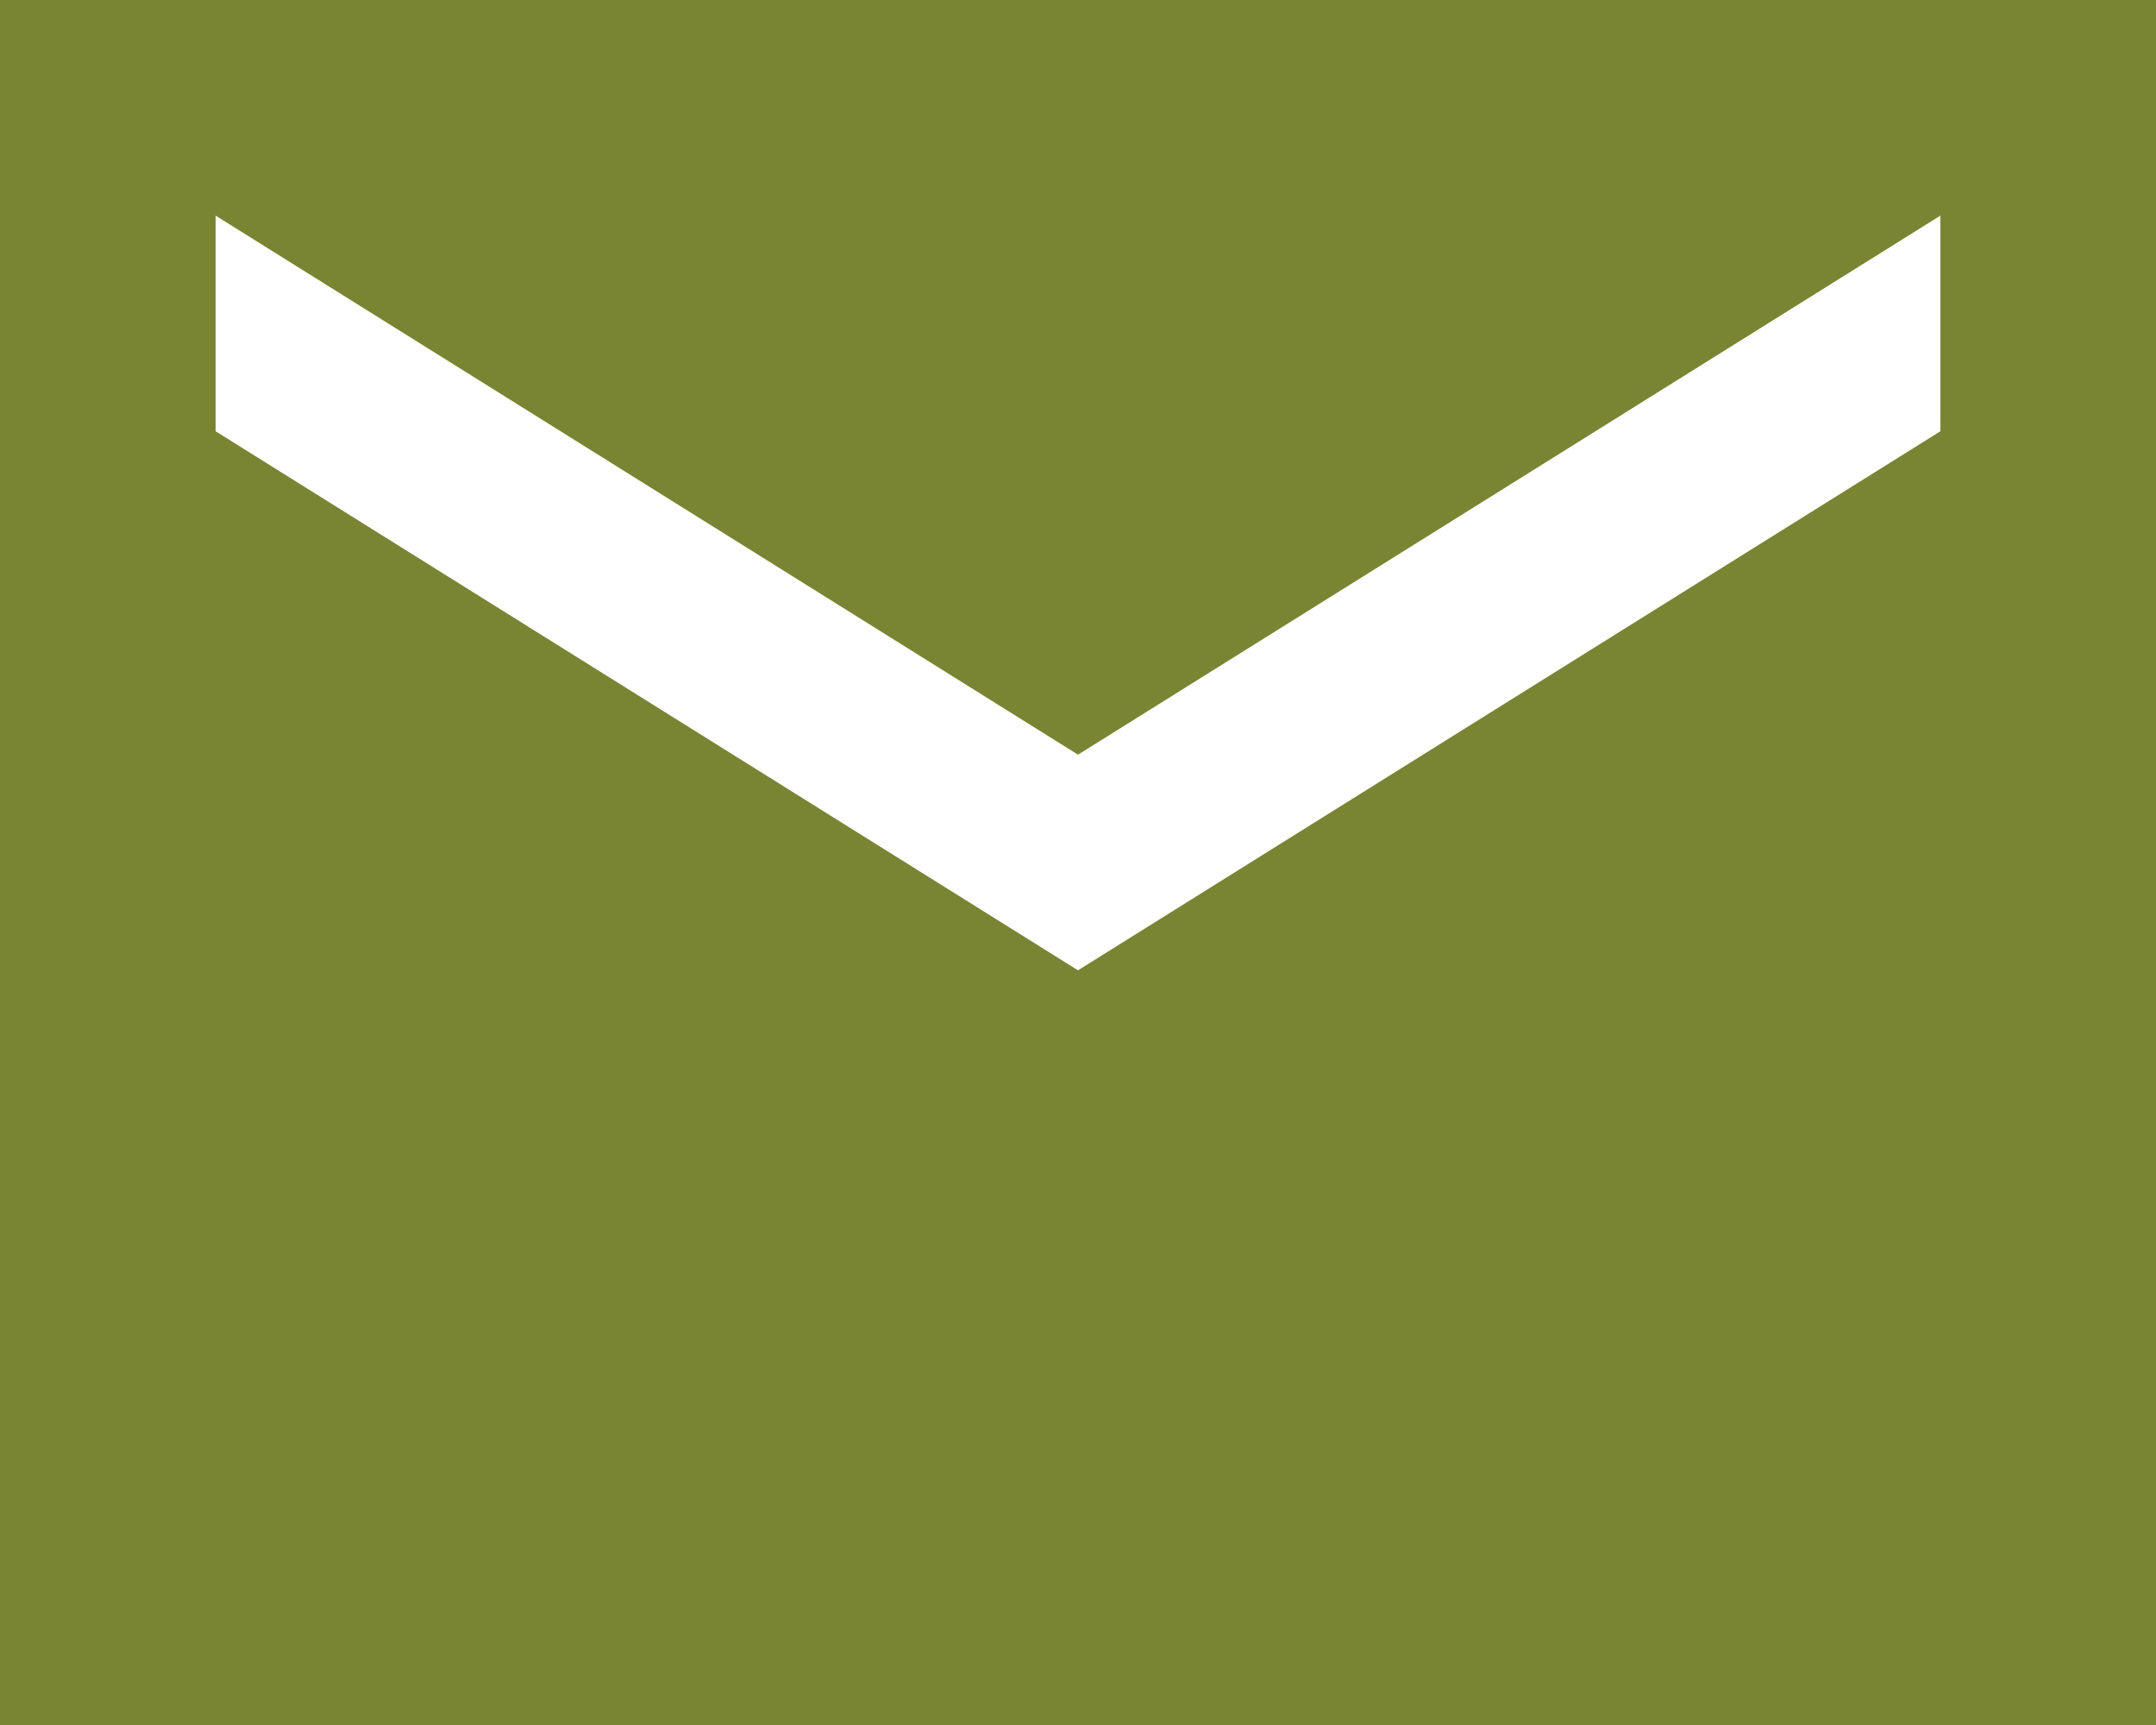 <svg xmlns="http://www.w3.org/2000/svg" width="20" height="16" viewBox="0 0 20 16">
  <g id="Gruppe_20" data-name="Gruppe 20" transform="translate(-13 -14.566)">
    <path id="Pfad_48" data-name="Pfad 48" d="M22,4H2V20H22ZM20,8l-8,5L4,8V6l8,5,8-5Z" transform="translate(11 10.566)" fill="#7a8534"/>
  </g>
</svg>

